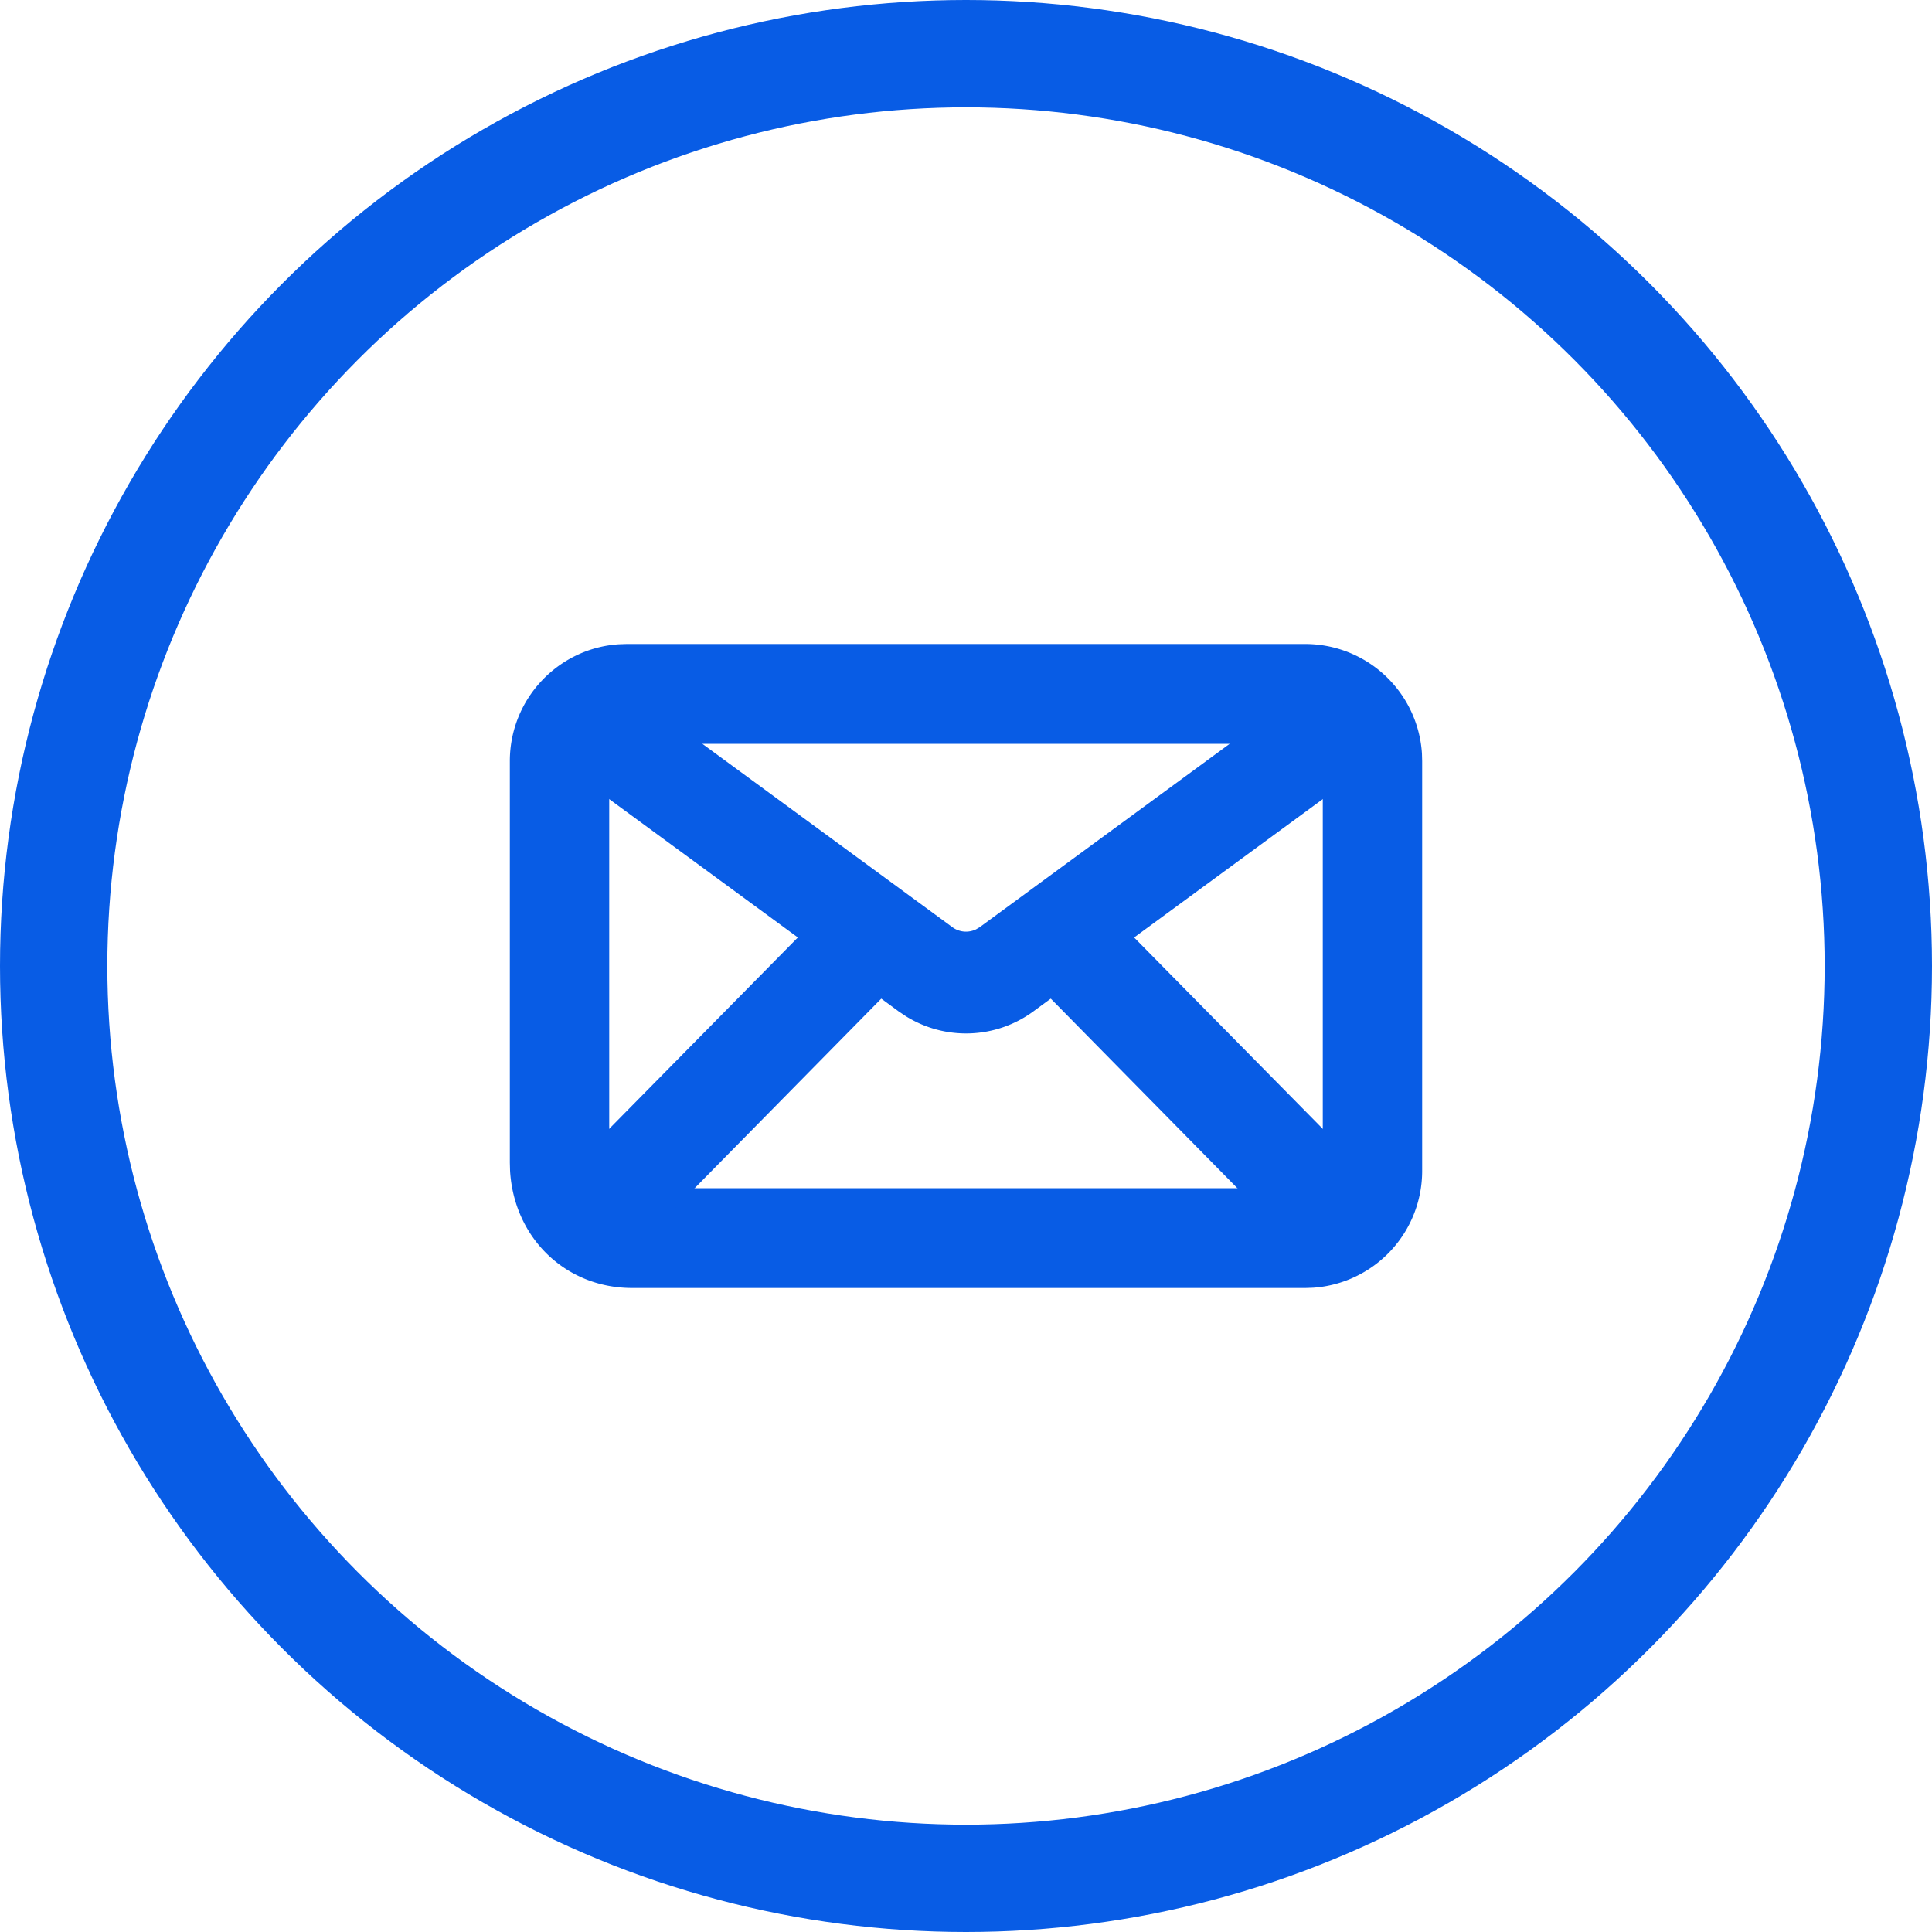 <svg width="36" height="36" viewBox="0 0 36 36" xmlns="http://www.w3.org/2000/svg">
    <g fill="none" fill-rule="evenodd">
        <g fill="#085CE5" fill-rule="nonzero">
            <path d="M24.326 12a2.18 2.18 0 0 1 2.17 2.04l.004.143v7.634a2.182 2.182 0 0 1-2.031 2.178l-.143.005H11.78c-1.245 0-2.204-.939-2.276-2.187l-.004-.151v-7.479c0-1.156.898-2.104 2.031-2.178l.143-.005h12.652zm0 1.86H11.674a.324.324 0 0 0-.316.258l-.006.065v7.479c0 .261.137.436.346.472l.082.006h12.546a.324.324 0 0 0 .316-.258l.006-.065v-7.634a.324.324 0 0 0-.322-.323z"/>
            <path d="m16.745 18.846-6.847-5.022 1.093-1.501 6.754 4.953c.13.096.3.11.442.041l.068-.04 6.754-4.954 1.093 1.501-6.847 5.022a2.12 2.12 0 0 1-2.375.09l-.135-.09z"/>
            <path d="m17.2 17.817-1.498-1.196-5 5.072 1.289 1.415zM25.297 21.693l-5-5.072-1.496 1.196 5.208 5.291z"/>
        </g>
        <circle stroke="#085CE5" stroke-width="2" cx="18" cy="18" r="17"/>
    </g>
</svg>
